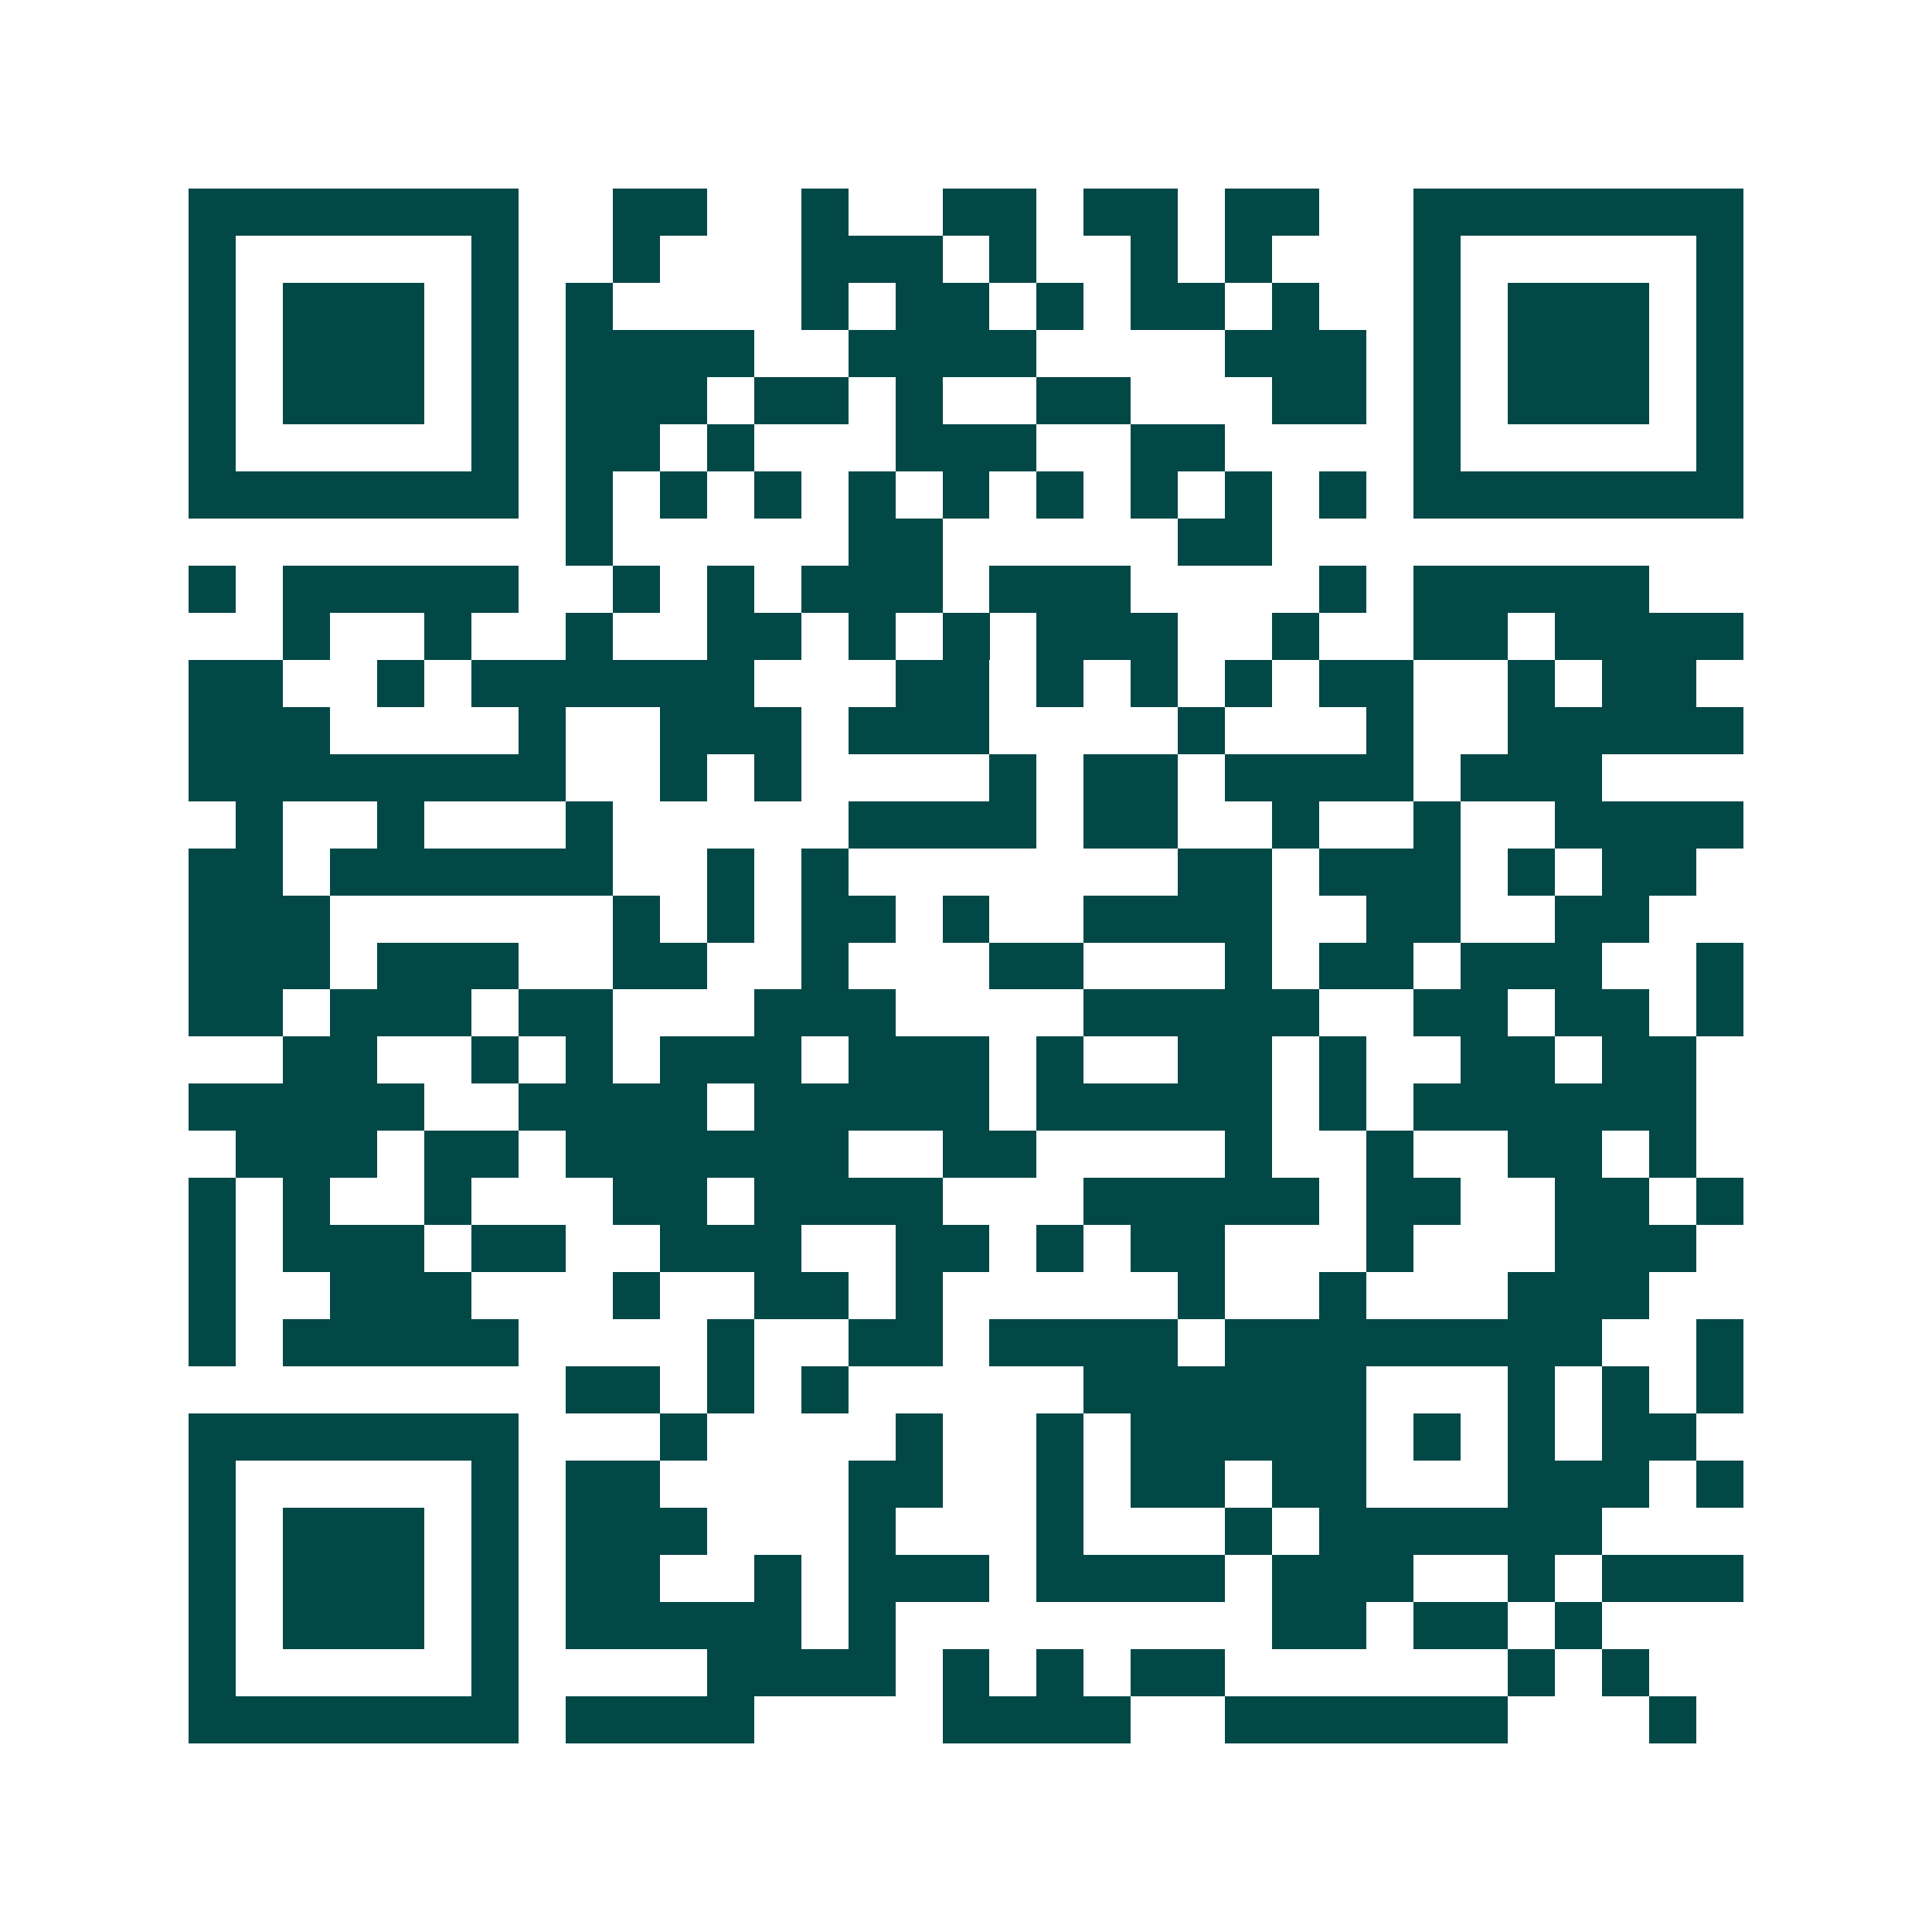 <svg xmlns="http://www.w3.org/2000/svg" width="200" height="200" viewBox="0 0 41 41" shape-rendering="crispEdges"><path fill="#ffffff" d="M0 0h41v41H0z"/><path stroke="#014847" d="M4 4.5h7m2 0h2m2 0h1m2 0h2m1 0h2m1 0h2m2 0h7M4 5.5h1m5 0h1m2 0h1m3 0h3m1 0h1m2 0h1m1 0h1m3 0h1m5 0h1M4 6.5h1m1 0h3m1 0h1m1 0h1m4 0h1m1 0h2m1 0h1m1 0h2m1 0h1m2 0h1m1 0h3m1 0h1M4 7.5h1m1 0h3m1 0h1m1 0h4m2 0h4m4 0h3m1 0h1m1 0h3m1 0h1M4 8.5h1m1 0h3m1 0h1m1 0h3m1 0h2m1 0h1m2 0h2m3 0h2m1 0h1m1 0h3m1 0h1M4 9.5h1m5 0h1m1 0h2m1 0h1m3 0h3m2 0h2m4 0h1m5 0h1M4 10.5h7m1 0h1m1 0h1m1 0h1m1 0h1m1 0h1m1 0h1m1 0h1m1 0h1m1 0h1m1 0h7M12 11.5h1m5 0h2m5 0h2M4 12.5h1m1 0h5m2 0h1m1 0h1m1 0h3m1 0h3m4 0h1m1 0h5M6 13.5h1m2 0h1m2 0h1m2 0h2m1 0h1m1 0h1m1 0h3m2 0h1m2 0h2m1 0h4M4 14.5h2m2 0h1m1 0h6m3 0h2m1 0h1m1 0h1m1 0h1m1 0h2m2 0h1m1 0h2M4 15.5h3m4 0h1m2 0h3m1 0h3m4 0h1m3 0h1m2 0h5M4 16.5h8m2 0h1m1 0h1m4 0h1m1 0h2m1 0h4m1 0h3M5 17.5h1m2 0h1m3 0h1m5 0h4m1 0h2m2 0h1m2 0h1m2 0h4M4 18.5h2m1 0h6m2 0h1m1 0h1m7 0h2m1 0h3m1 0h1m1 0h2M4 19.5h3m6 0h1m1 0h1m1 0h2m1 0h1m2 0h4m2 0h2m2 0h2M4 20.5h3m1 0h3m2 0h2m2 0h1m3 0h2m3 0h1m1 0h2m1 0h3m2 0h1M4 21.5h2m1 0h3m1 0h2m3 0h3m4 0h5m2 0h2m1 0h2m1 0h1M6 22.5h2m2 0h1m1 0h1m1 0h3m1 0h3m1 0h1m2 0h2m1 0h1m2 0h2m1 0h2M4 23.5h5m2 0h4m1 0h5m1 0h5m1 0h1m1 0h6M5 24.5h3m1 0h2m1 0h6m2 0h2m4 0h1m2 0h1m2 0h2m1 0h1M4 25.5h1m1 0h1m2 0h1m3 0h2m1 0h4m3 0h5m1 0h2m2 0h2m1 0h1M4 26.5h1m1 0h3m1 0h2m2 0h3m2 0h2m1 0h1m1 0h2m3 0h1m3 0h3M4 27.5h1m2 0h3m3 0h1m2 0h2m1 0h1m5 0h1m2 0h1m3 0h3M4 28.5h1m1 0h5m4 0h1m2 0h2m1 0h4m1 0h8m2 0h1M12 29.5h2m1 0h1m1 0h1m5 0h6m3 0h1m1 0h1m1 0h1M4 30.5h7m3 0h1m4 0h1m2 0h1m1 0h5m1 0h1m1 0h1m1 0h2M4 31.5h1m5 0h1m1 0h2m4 0h2m2 0h1m1 0h2m1 0h2m3 0h3m1 0h1M4 32.5h1m1 0h3m1 0h1m1 0h3m3 0h1m3 0h1m3 0h1m1 0h6M4 33.5h1m1 0h3m1 0h1m1 0h2m2 0h1m1 0h3m1 0h4m1 0h3m2 0h1m1 0h3M4 34.5h1m1 0h3m1 0h1m1 0h5m1 0h1m8 0h2m1 0h2m1 0h1M4 35.5h1m5 0h1m4 0h4m1 0h1m1 0h1m1 0h2m6 0h1m1 0h1M4 36.5h7m1 0h4m4 0h4m2 0h6m3 0h1"/></svg>
